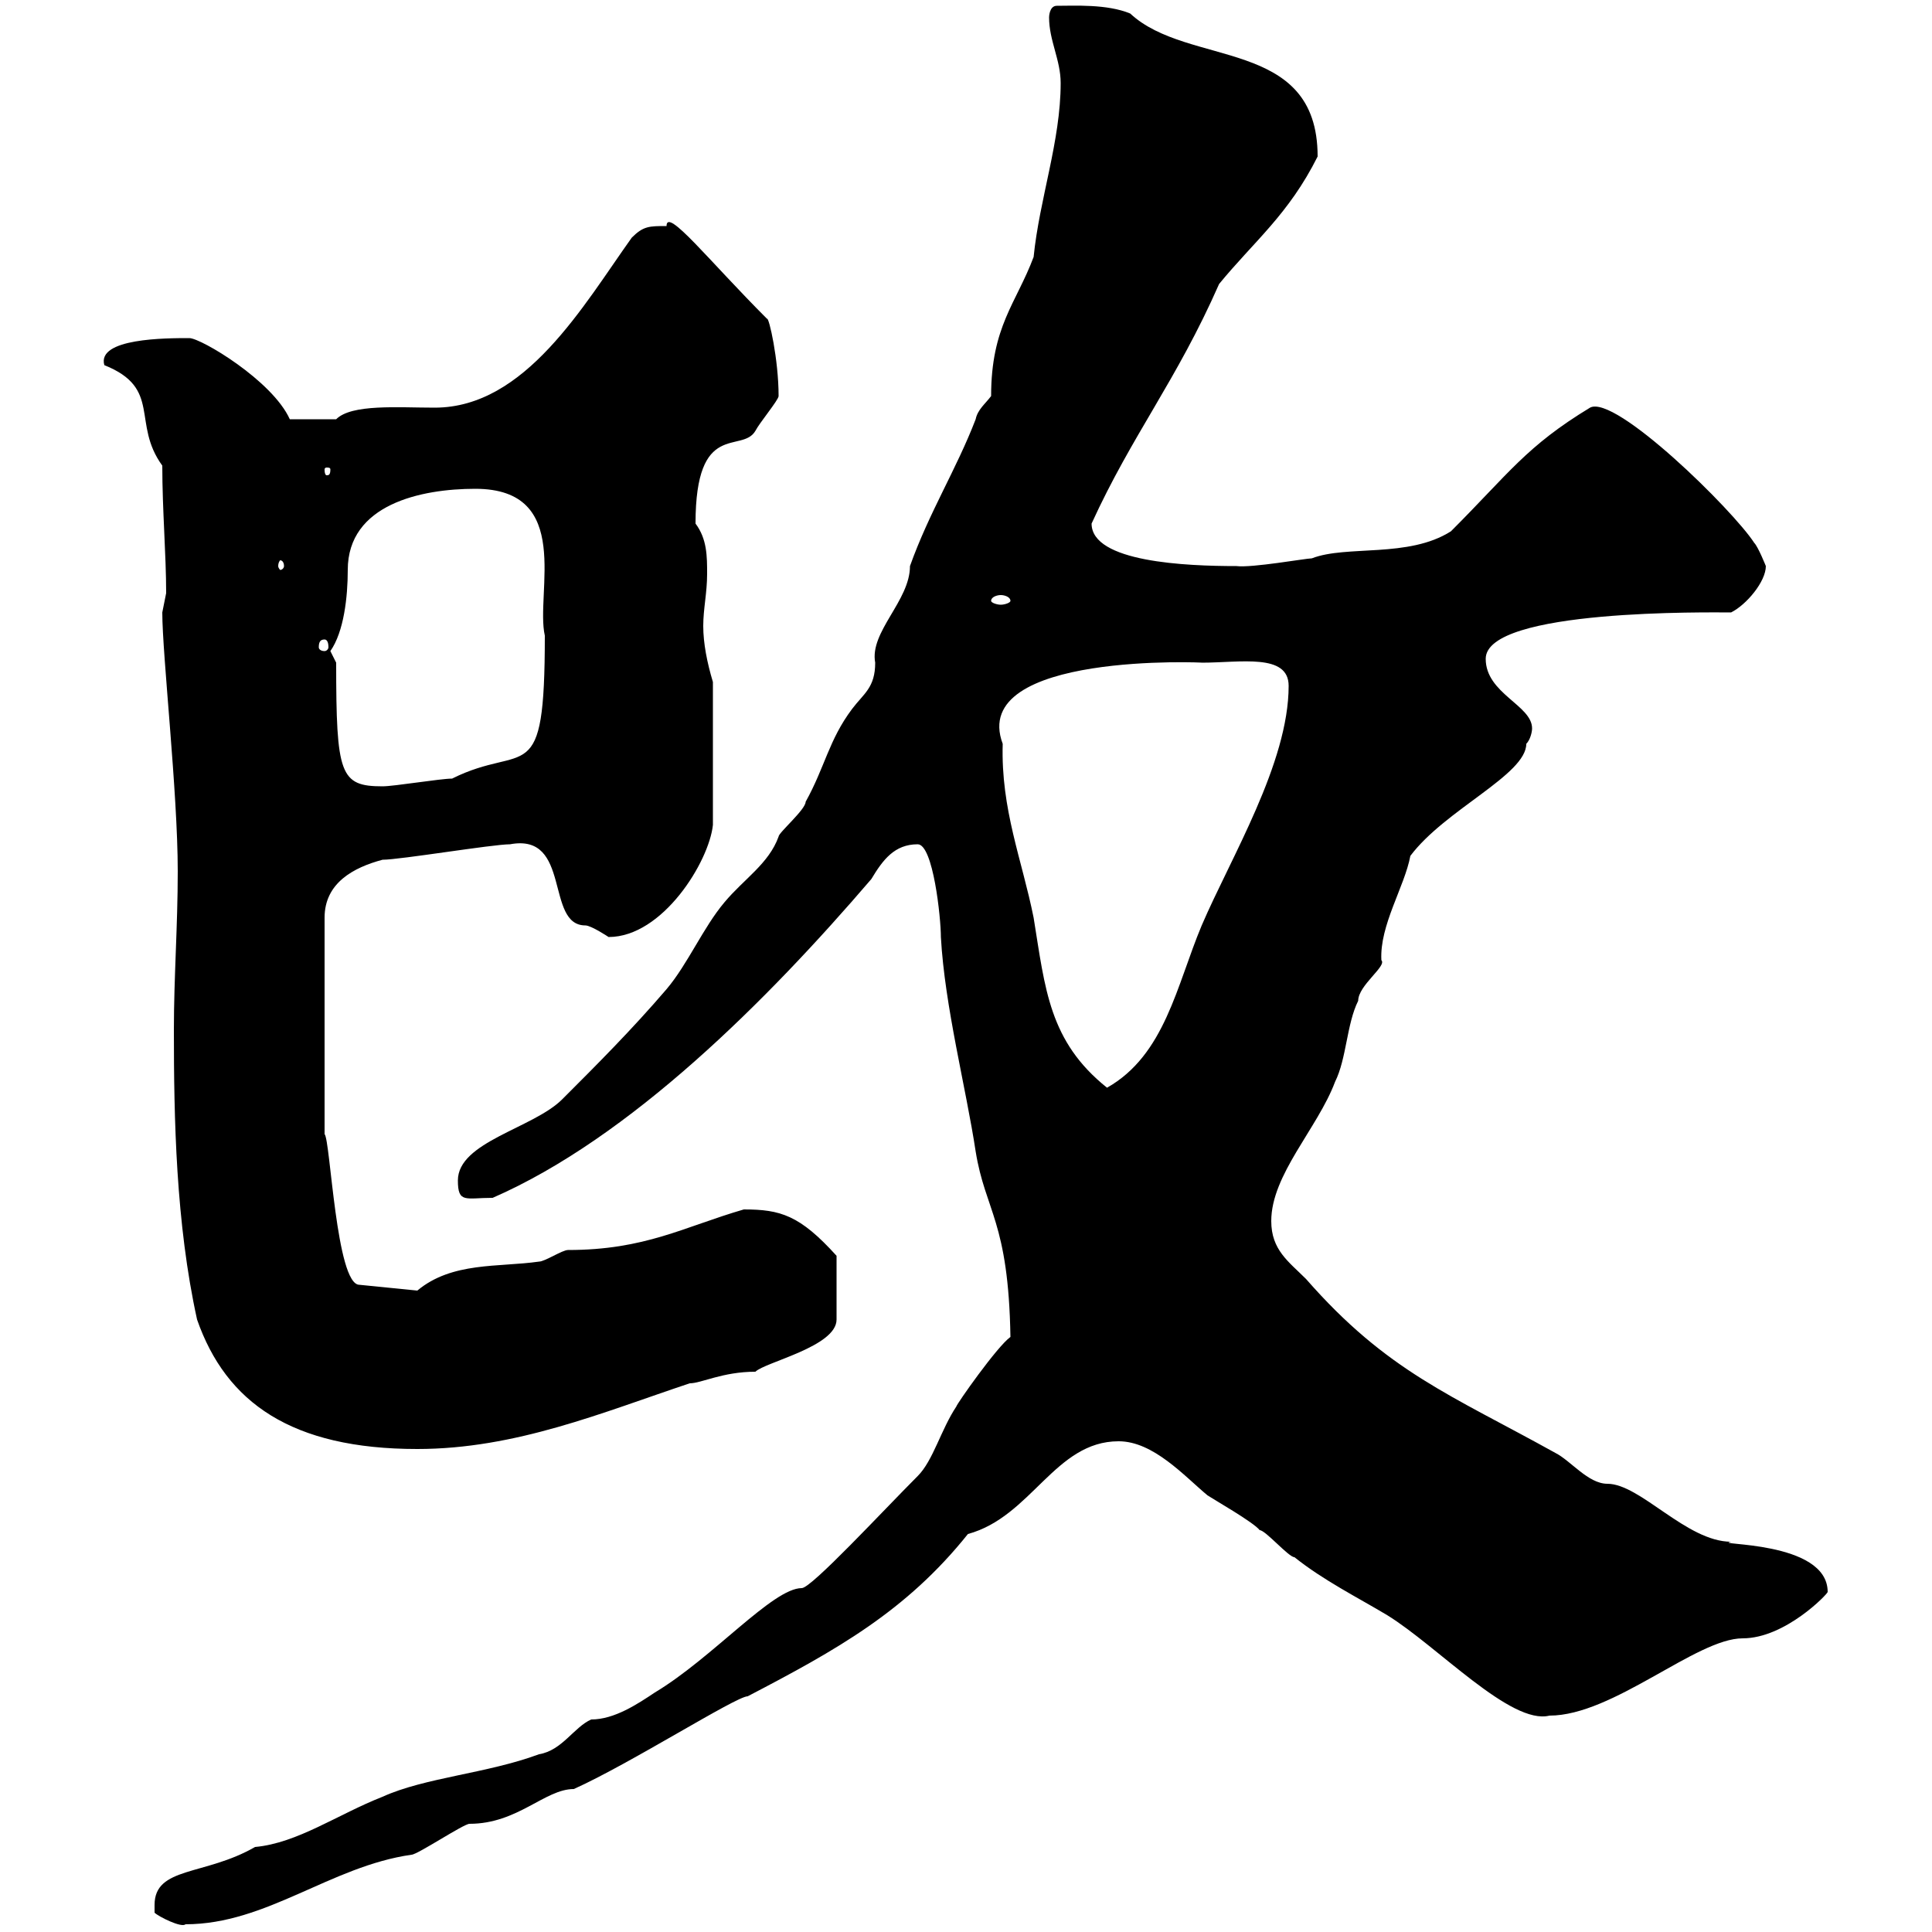 <svg xmlns="http://www.w3.org/2000/svg" xmlns:xlink="http://www.w3.org/1999/xlink" width="300" height="300"><path d="M24 295.80C24 295.80 24 297 24 297C24.60 297.60 28.20 299.40 28.80 298.80C41.40 298.80 51.30 289.80 63.90 288C64.80 288 72 283.20 72.90 283.20C80.40 283.20 84.60 277.80 89.10 277.80C97.80 273.90 114.30 263.40 116.10 263.40C129.90 256.20 140.70 250.20 150.30 238.20C160.20 235.50 163.80 223.80 173.70 223.80C179.10 223.80 183.90 229.20 187.50 232.20C188.40 232.80 194.70 236.40 195.60 237.60C196.50 237.60 200.10 241.80 201 241.80C205.50 245.40 210.90 248.10 215.40 250.80C223.20 255.60 234.60 267.90 240.60 266.40C250.50 266.40 263.40 254.40 270.60 254.40C277.20 254.40 283.80 247.50 283.80 247.20C283.80 239.10 265.50 240 268.80 239.40C261.90 239.40 254.70 230.40 249.60 230.40C246.60 230.40 243.90 226.80 241.50 225.60C225.30 216.60 215.40 213 202.80 198.60C200.10 195.90 197.40 194.10 197.40 189.60C197.40 182.40 204.60 175.20 207.30 168C209.10 164.40 209.10 159 210.90 155.40C210.90 153 215.40 150 214.50 149.10C214.20 143.70 218.10 137.70 219 132.90C224.40 125.70 237 120.30 237 115.50C237.60 114.90 237.90 113.70 237.90 113.10C237.90 109.50 230.70 107.70 230.70 102.30C230.70 94.50 265.80 95.10 268.80 95.10C271.20 93.90 274.20 90.30 274.20 87.90C274.20 87.90 273 84.90 272.40 84.30C269.10 79.20 250.80 61.20 246.90 63.30C237 69.30 234.30 73.50 225.30 82.50C218.70 86.70 209.10 84.60 203.70 86.70C202.80 86.70 194.40 88.20 192 87.90C184.20 87.90 169.50 87.30 169.50 81.30C175.80 67.50 182.70 59.10 189.30 44.10C194.70 37.50 200.10 33.30 204.60 24.30C204.60 5.70 184.50 10.50 175.50 2.10C171.90 0.60 166.80 0.90 164.10 0.90C162.90 0.90 162.90 2.70 162.90 2.70C162.90 6.30 164.70 9.30 164.70 12.90C164.70 21.90 161.40 30.90 160.50 39.90C157.80 47.10 153.90 50.70 153.90 61.50C153 62.70 151.80 63.60 151.50 65.10C148.50 72.90 144.30 79.50 141.30 87.90C141.30 93.30 135 98.10 135.90 102.90C135.90 106.80 134.10 107.70 132.30 110.10C128.70 114.90 128.10 119.10 125.10 124.50C125.10 125.70 120.90 129.30 120.90 129.90C119.40 134.10 115.50 136.50 112.50 140.10C109.20 144 106.80 149.70 103.50 153.60C98.10 159.90 92.70 165.30 87.30 170.70C82.80 175.20 71.10 177.30 71.10 183.30C71.10 186.90 72.30 186 76.50 186C97.80 176.70 119.10 155.40 135.30 136.50C137.10 133.50 138.90 131.10 142.50 131.10C144.90 131.10 146.10 142.50 146.10 145.50C146.70 156.30 150 168.90 151.50 178.80C153 188.10 156.60 189.60 156.90 207.60C154.80 209.10 148.50 218.10 148.50 218.40C146.10 222 144.90 226.80 142.50 229.20C137.10 234.60 126 246.60 124.50 246.60C120 246.60 110.70 257.40 101.70 262.80C99 264.60 95.40 267 91.80 267C89.10 268.20 87.30 271.80 83.70 272.40C75.60 275.40 66 276 59.40 279C52.50 281.70 46.20 286.20 39.60 286.80C31.80 291.30 24 289.80 24 295.80ZM27 159.90C27 173.70 27.30 189.90 30.60 204.90C35.10 217.80 45.30 225 64.80 225C80.10 225 93.60 219.30 107.10 214.80C108.90 214.80 112.20 213 117.30 213C118.80 211.50 129.90 209.10 129.90 204.90L129.90 195C124.20 188.70 121.20 187.80 115.50 187.80C106.20 190.50 100.20 194.10 88.20 194.10C87.30 194.10 84.60 195.90 83.70 195.90C77.40 196.80 70.20 195.90 64.80 200.40L55.80 199.50C52.20 199.50 51.30 177 50.40 176.10L50.40 142.50C50.40 137.10 54.90 134.70 59.40 133.50C62.10 133.50 76.50 131.10 79.20 131.10C88.80 129.30 84.60 143.70 90.90 143.70C91.80 143.70 94.50 145.50 94.50 145.50C102.90 145.50 110.10 133.80 110.70 128.10L110.70 105.90C109.80 102.90 109.20 99.90 109.20 97.20C109.20 94.50 109.80 92.10 109.80 89.10C109.80 86.40 109.80 83.70 108 81.30C108 65.10 115.20 70.50 117.30 66.90C117.90 65.70 120.90 62.10 120.90 61.50C120.90 55.80 119.40 49.20 119.10 49.50C110.10 40.50 103.50 32.10 103.50 35.10C100.80 35.10 99.90 35.10 98.10 36.90C90.60 47.40 81.60 63.30 67.50 63.30C61.80 63.30 54.60 62.70 52.20 65.10L45 65.10C42.30 59.10 31.20 52.50 29.40 52.50C25.80 52.50 15 52.50 16.20 56.70C25.20 60.30 20.40 65.70 25.20 72.30C25.20 79.20 25.80 86.10 25.80 92.10C25.80 92.10 25.20 95.10 25.20 95.10C25.20 101.70 27.60 123 27.60 135.30C27.60 143.70 27 151.80 27 159.90ZM155.70 115.50C150.30 101.10 187.80 102.90 186.60 102.90C192.60 102.90 200.10 101.40 200.10 106.50C200.10 118.50 191.10 133.20 186.60 143.70C182.70 153 180.90 163.80 171.90 168.90C162.90 161.70 162.30 153.60 160.50 142.50C158.70 133.50 155.40 125.70 155.70 115.50ZM52.20 102.90C52.20 102.90 51.30 101.10 51.30 101.10C53.40 98.10 54 92.70 54 88.50C54 78.30 65.40 75.90 73.80 75.90C89.10 75.90 83.10 92.10 84.60 98.70C84.60 123 81.60 115.20 70.20 120.90C68.40 120.90 61.20 122.10 59.40 122.10C52.80 122.10 52.20 120.30 52.20 102.90ZM50.40 99.30C50.70 99.30 51 99.60 51 100.50C51 100.80 50.70 101.10 50.40 101.10C49.80 101.10 49.50 100.80 49.50 100.50C49.50 99.60 49.80 99.30 50.40 99.30ZM156.90 93.30C156.90 93.60 156 93.90 155.40 93.90C154.80 93.90 153.90 93.60 153.90 93.30C153.90 92.70 154.80 92.40 155.40 92.40C156 92.40 156.90 92.70 156.90 93.30ZM44.10 87.90C44.10 88.20 43.80 88.50 43.50 88.50C43.50 88.50 43.20 88.20 43.20 87.90C43.20 87.30 43.50 87 43.50 87C43.80 87 44.10 87.30 44.10 87.90ZM51.30 72.90C51.30 73.80 51 73.80 50.70 73.80C50.70 73.80 50.40 73.80 50.40 72.90C50.40 72.60 50.70 72.60 50.70 72.60C51 72.60 51.30 72.60 51.30 72.90Z"/></svg>